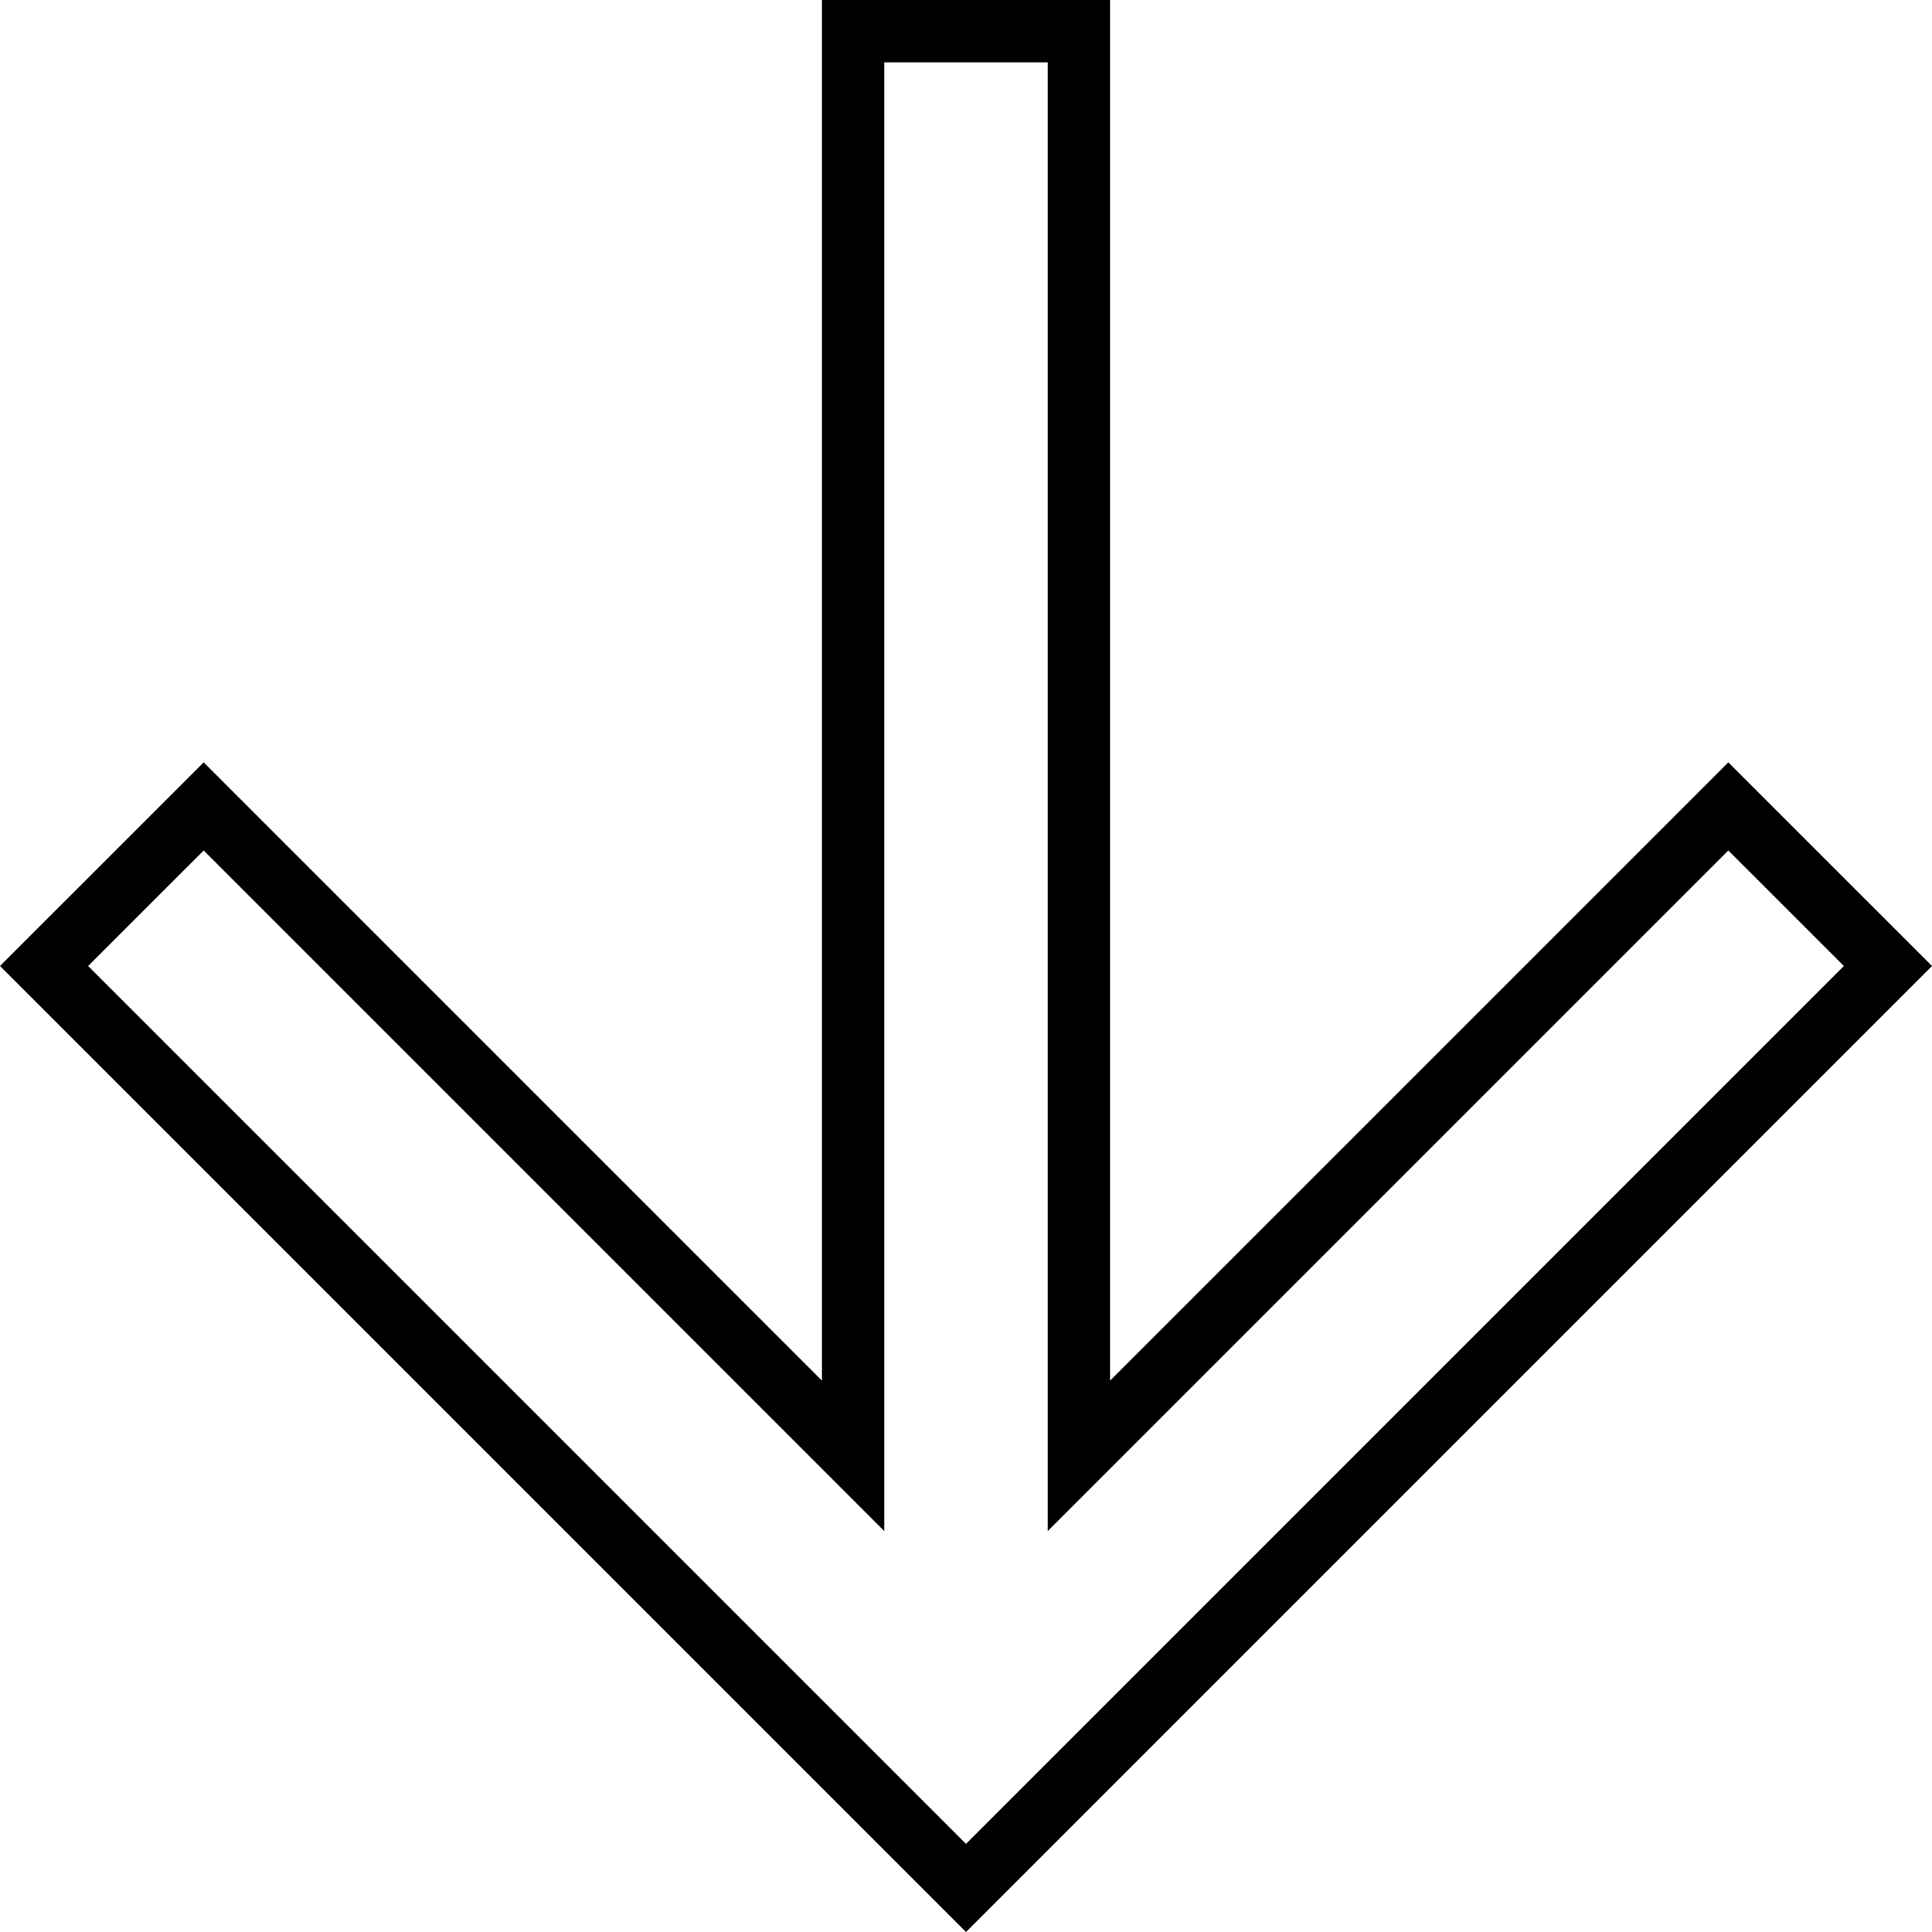 <svg xmlns="http://www.w3.org/2000/svg" width="62" height="62" viewBox="0 0 62 62" fill="none"><path d="M27.378 44.307L27.378 1L34.622 1L34.622 44.307L34.622 46.721L36.329 45.014L55.464 25.879L60.586 31L31 60.586L1.414 31L6.536 25.879L25.671 45.014L27.378 46.721L27.378 44.307Z" stroke="black" stroke-width="2"></path></svg>